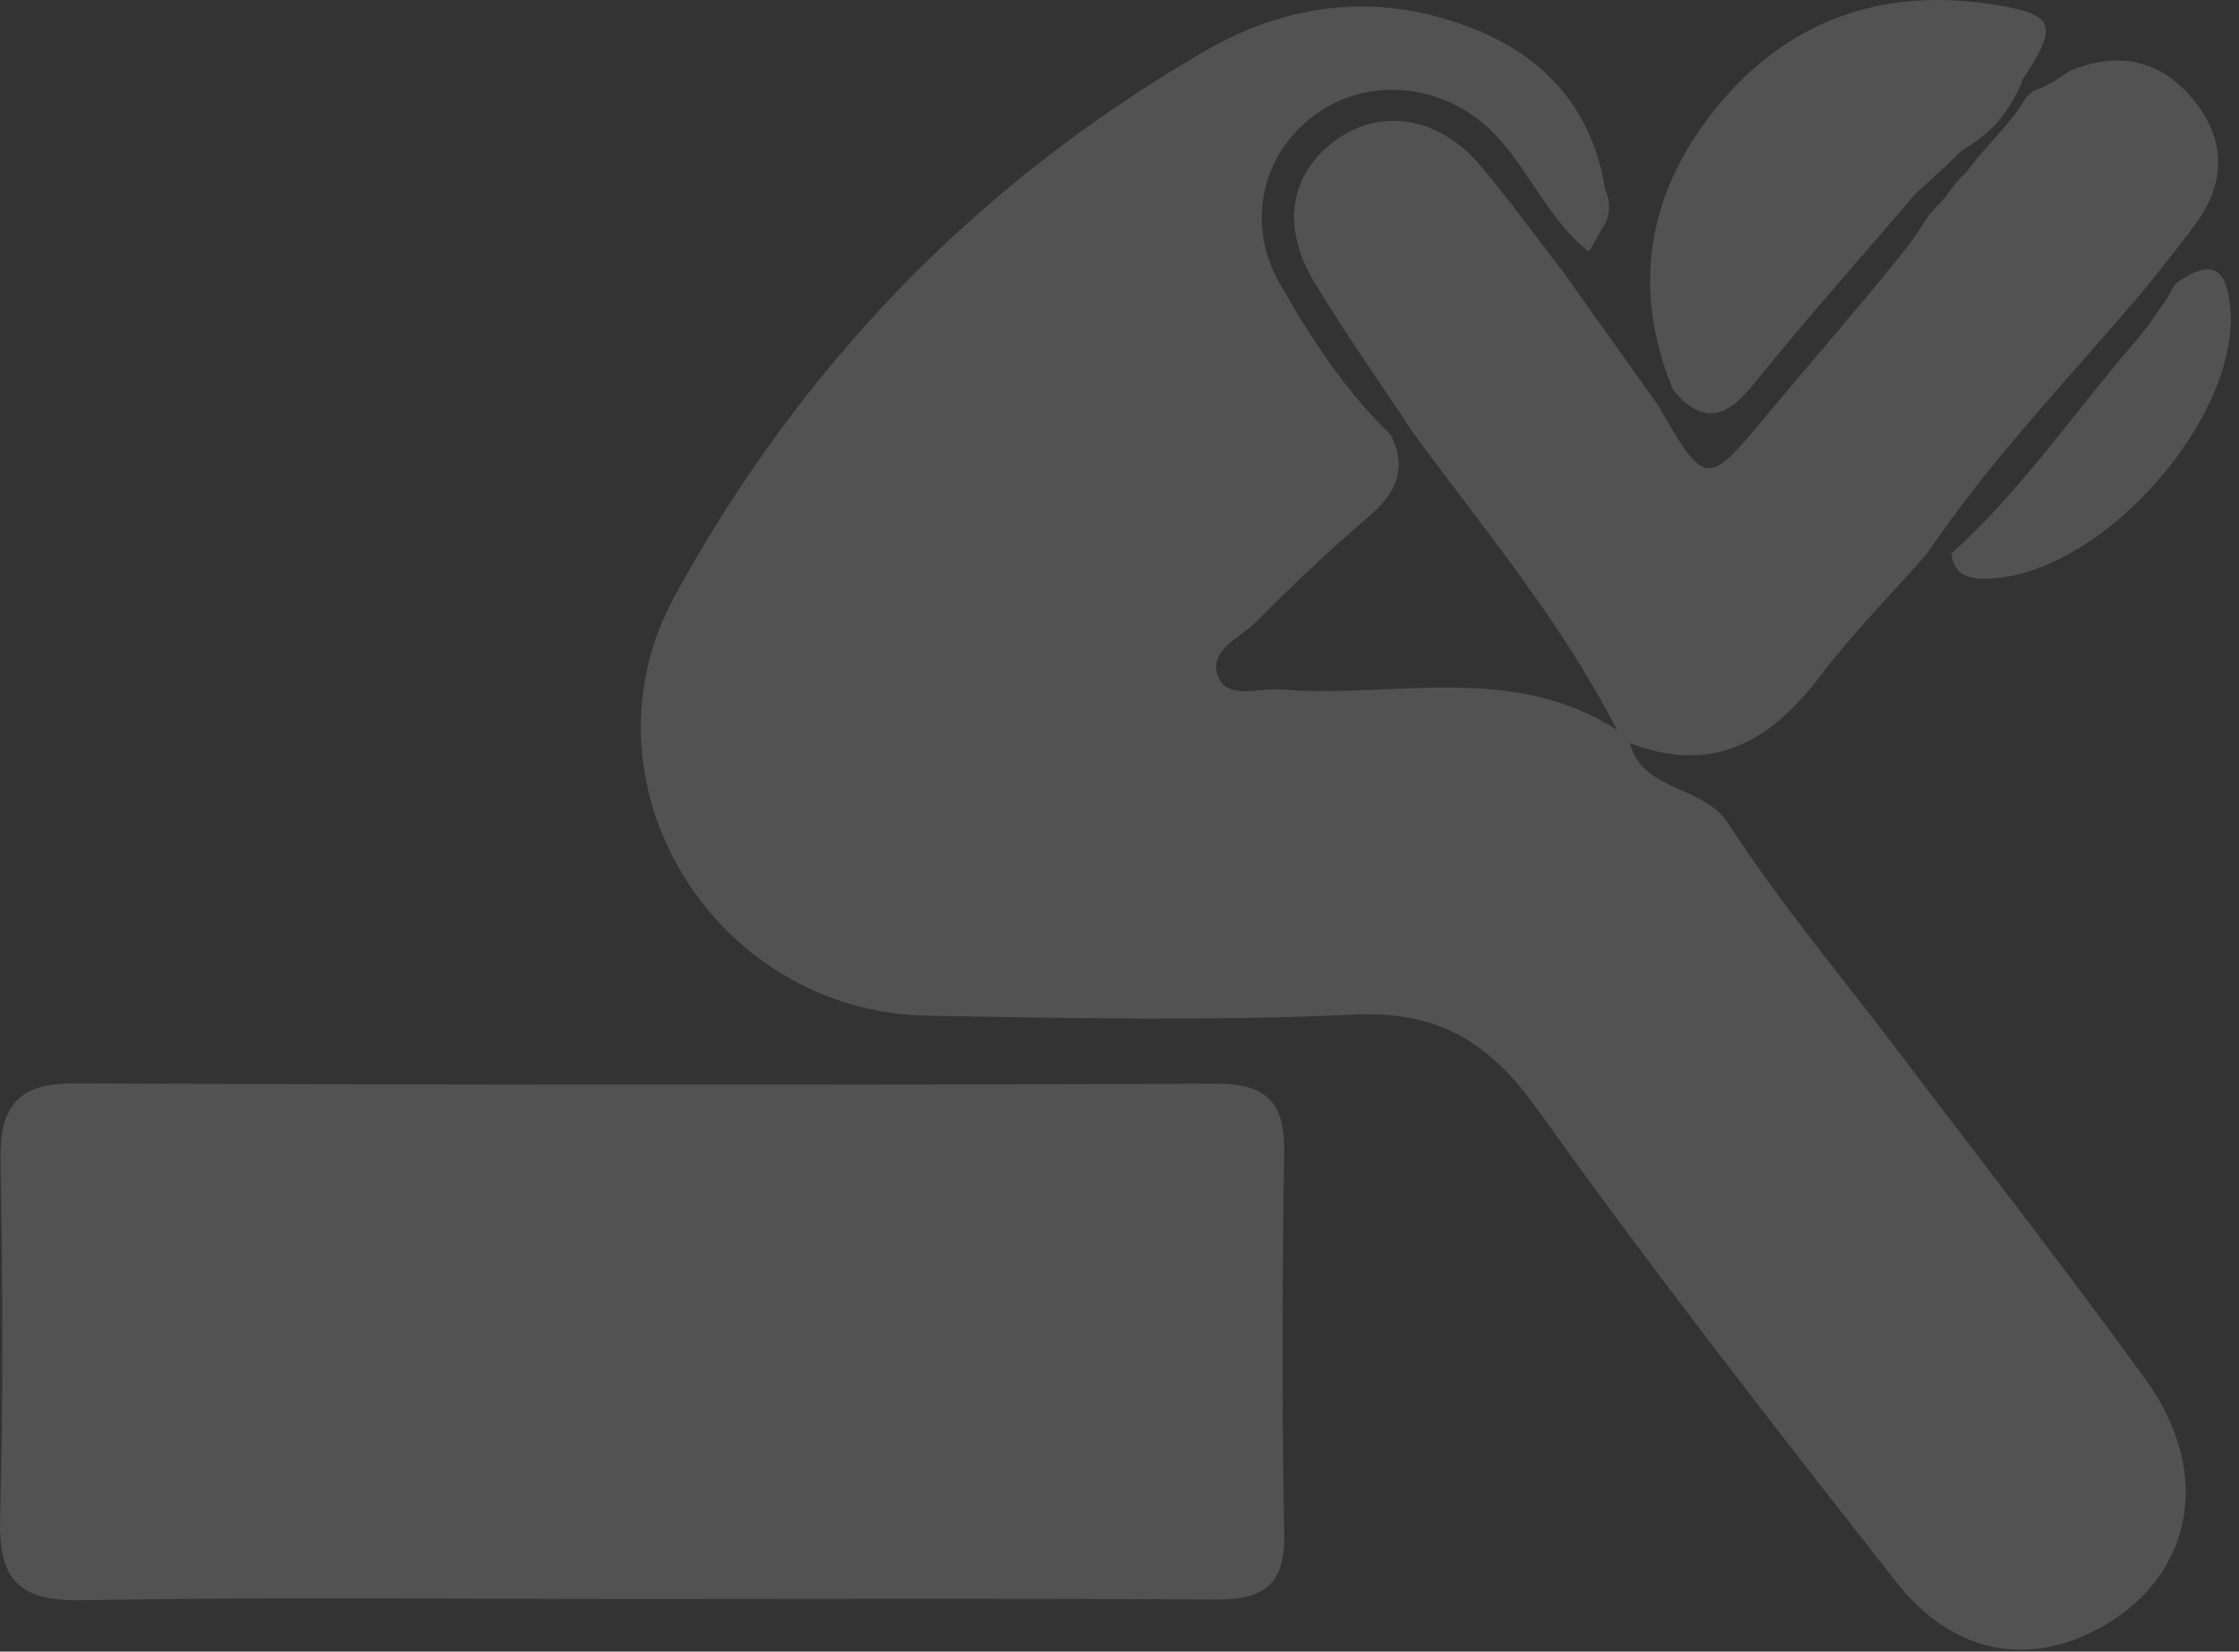 <svg xmlns="http://www.w3.org/2000/svg" width="164" height="121" viewBox="0 0 164 121" fill="none"><rect x="0" y="0" width="164" height="121" fill="#333333" stroke="none"/><g opacity="0.17"><path d="M119.373 54.417C120.342 58.092 124.721 57.43 126.633 60.389C130.37 66.185 134.858 71.494 139.03 77.01C145.091 85.021 151.284 92.942 157.17 101.085C162.269 108.138 160.521 115.877 153.359 119.505C148.256 122.078 142.942 121.062 138.867 115.869C129.914 104.476 121.004 93.02 112.573 81.225C109.046 76.301 105.298 74.036 99.112 74.332C88.75 74.826 78.35 74.593 67.972 74.417C52.234 74.153 41.962 57.29 49.42 43.666C58.618 26.831 71.553 13.425 88.202 3.772C94.527 0.105 101.269 -0.612 108.139 2.191C113.398 4.34 116.683 8.213 117.583 13.931C117.485 14.908 117.384 15.877 117.287 16.862L116.376 18.442C113.472 16.154 112.094 12.643 109.642 9.992C106.201 6.274 100.689 5.48 96.672 8.166C92.542 10.914 91.129 16.193 93.741 20.786C96.002 24.764 98.532 28.633 101.868 31.864C103.114 34.344 102.258 36.146 100.253 37.851C97.388 40.295 94.64 42.892 92.001 45.577C90.833 46.745 88.357 47.676 89.276 49.688C89.984 51.245 92.25 50.389 93.826 50.517C102.086 51.171 110.747 48.489 118.482 53.507L118.396 53.421C118.396 54.137 118.785 54.476 119.478 54.503L119.373 54.417Z" fill="#EDEDED"></path><path d="M46.937 117.15C33.254 117.15 19.568 116.998 5.886 117.239C1.265 117.321 -0.12 115.608 0.008 111.198C0.253 102.467 0.187 93.721 0.039 84.986C-0.031 81.062 1.285 79.357 5.462 79.373C33.324 79.492 61.187 79.5 89.05 79.396C92.608 79.396 94.11 80.622 94.06 84.273C93.924 93.67 93.9 103.071 94.06 112.463C94.13 116.278 92.39 117.216 88.968 117.193C74.967 117.091 60.95 117.15 46.937 117.15Z" fill="#EDEDED"></path><path d="M114.441 19.848L121.448 29.688C124.877 35.687 125.045 35.691 129.307 30.541C132.557 26.621 135.924 22.795 139.116 18.832C139.902 17.879 140.615 16.867 141.249 15.807C141.393 15.671 141.697 15.297 141.837 15.153C142.76 14.258 142.892 13.733 143.756 12.869C143.896 12.74 144.028 12.608 144.145 12.479C145.648 10.397 147.022 9.439 148.427 7.115L148.906 6.676C151 5.897 150.852 5.434 152.187 4.967C155.796 3.706 158.715 4.733 160.914 7.637C163.044 10.44 162.946 13.452 160.887 16.314C159.739 17.913 158.47 19.427 157.255 20.985C157.175 21.07 157.1 21.159 157.03 21.253C151.642 27.625 145.811 33.631 141.128 40.584C138.524 43.546 135.726 46.364 133.343 49.501C129.7 54.328 125.438 56.796 119.361 54.433L119.455 54.515L118.373 53.433L118.458 53.518C114.426 45.601 108.727 38.82 103.515 31.72C101.082 28.034 98.525 24.429 96.255 20.646C93.776 16.52 94.519 12.623 97.929 10.21C101.214 7.874 105.445 8.587 108.416 12.117C110.525 14.608 112.444 17.271 114.441 19.848Z" fill="#EDEDED"></path><path d="M143.593 11.124C143.46 11.261 143.324 11.397 143.203 11.514C141.728 12.884 141.537 13.102 140.646 13.884C140.503 14.027 140.359 14.167 140.214 14.305C136.267 18.921 132.226 23.456 128.415 28.182C126.419 30.665 124.671 31.144 122.538 28.547C119.424 20.949 120.735 13.95 125.835 7.75C130.934 1.549 137.742 -0.892 145.687 0.288C150.63 1.019 150.856 1.759 148.049 5.979L148.158 5.897C146.578 9.614 144.589 10.35 143.593 11.124Z" fill="#EDEDED"></path><path d="M158.139 22.721C158.271 22.549 158.657 21.973 158.676 21.942C159.377 20.708 159.264 20.794 160.039 20.331C162.203 19.042 163.005 19.941 163.304 22.039C164.499 30.311 153.826 42.393 145.34 42.401C144.009 42.401 143.114 41.985 142.927 40.564C147.855 36.126 151.611 30.669 155.866 25.652C156.693 24.73 157.452 23.751 158.139 22.721Z" fill="#EDEDED"></path><path d="M117.283 16.858C117.38 15.881 117.481 14.912 117.579 13.927C117.801 14.396 117.892 14.917 117.84 15.434C117.787 15.951 117.595 16.443 117.283 16.858Z" fill="#EDEDED"></path><path d="M118.377 53.417L119.459 54.499C118.766 54.472 118.377 54.133 118.377 53.417Z" fill="#EDEDED"></path></g></svg>